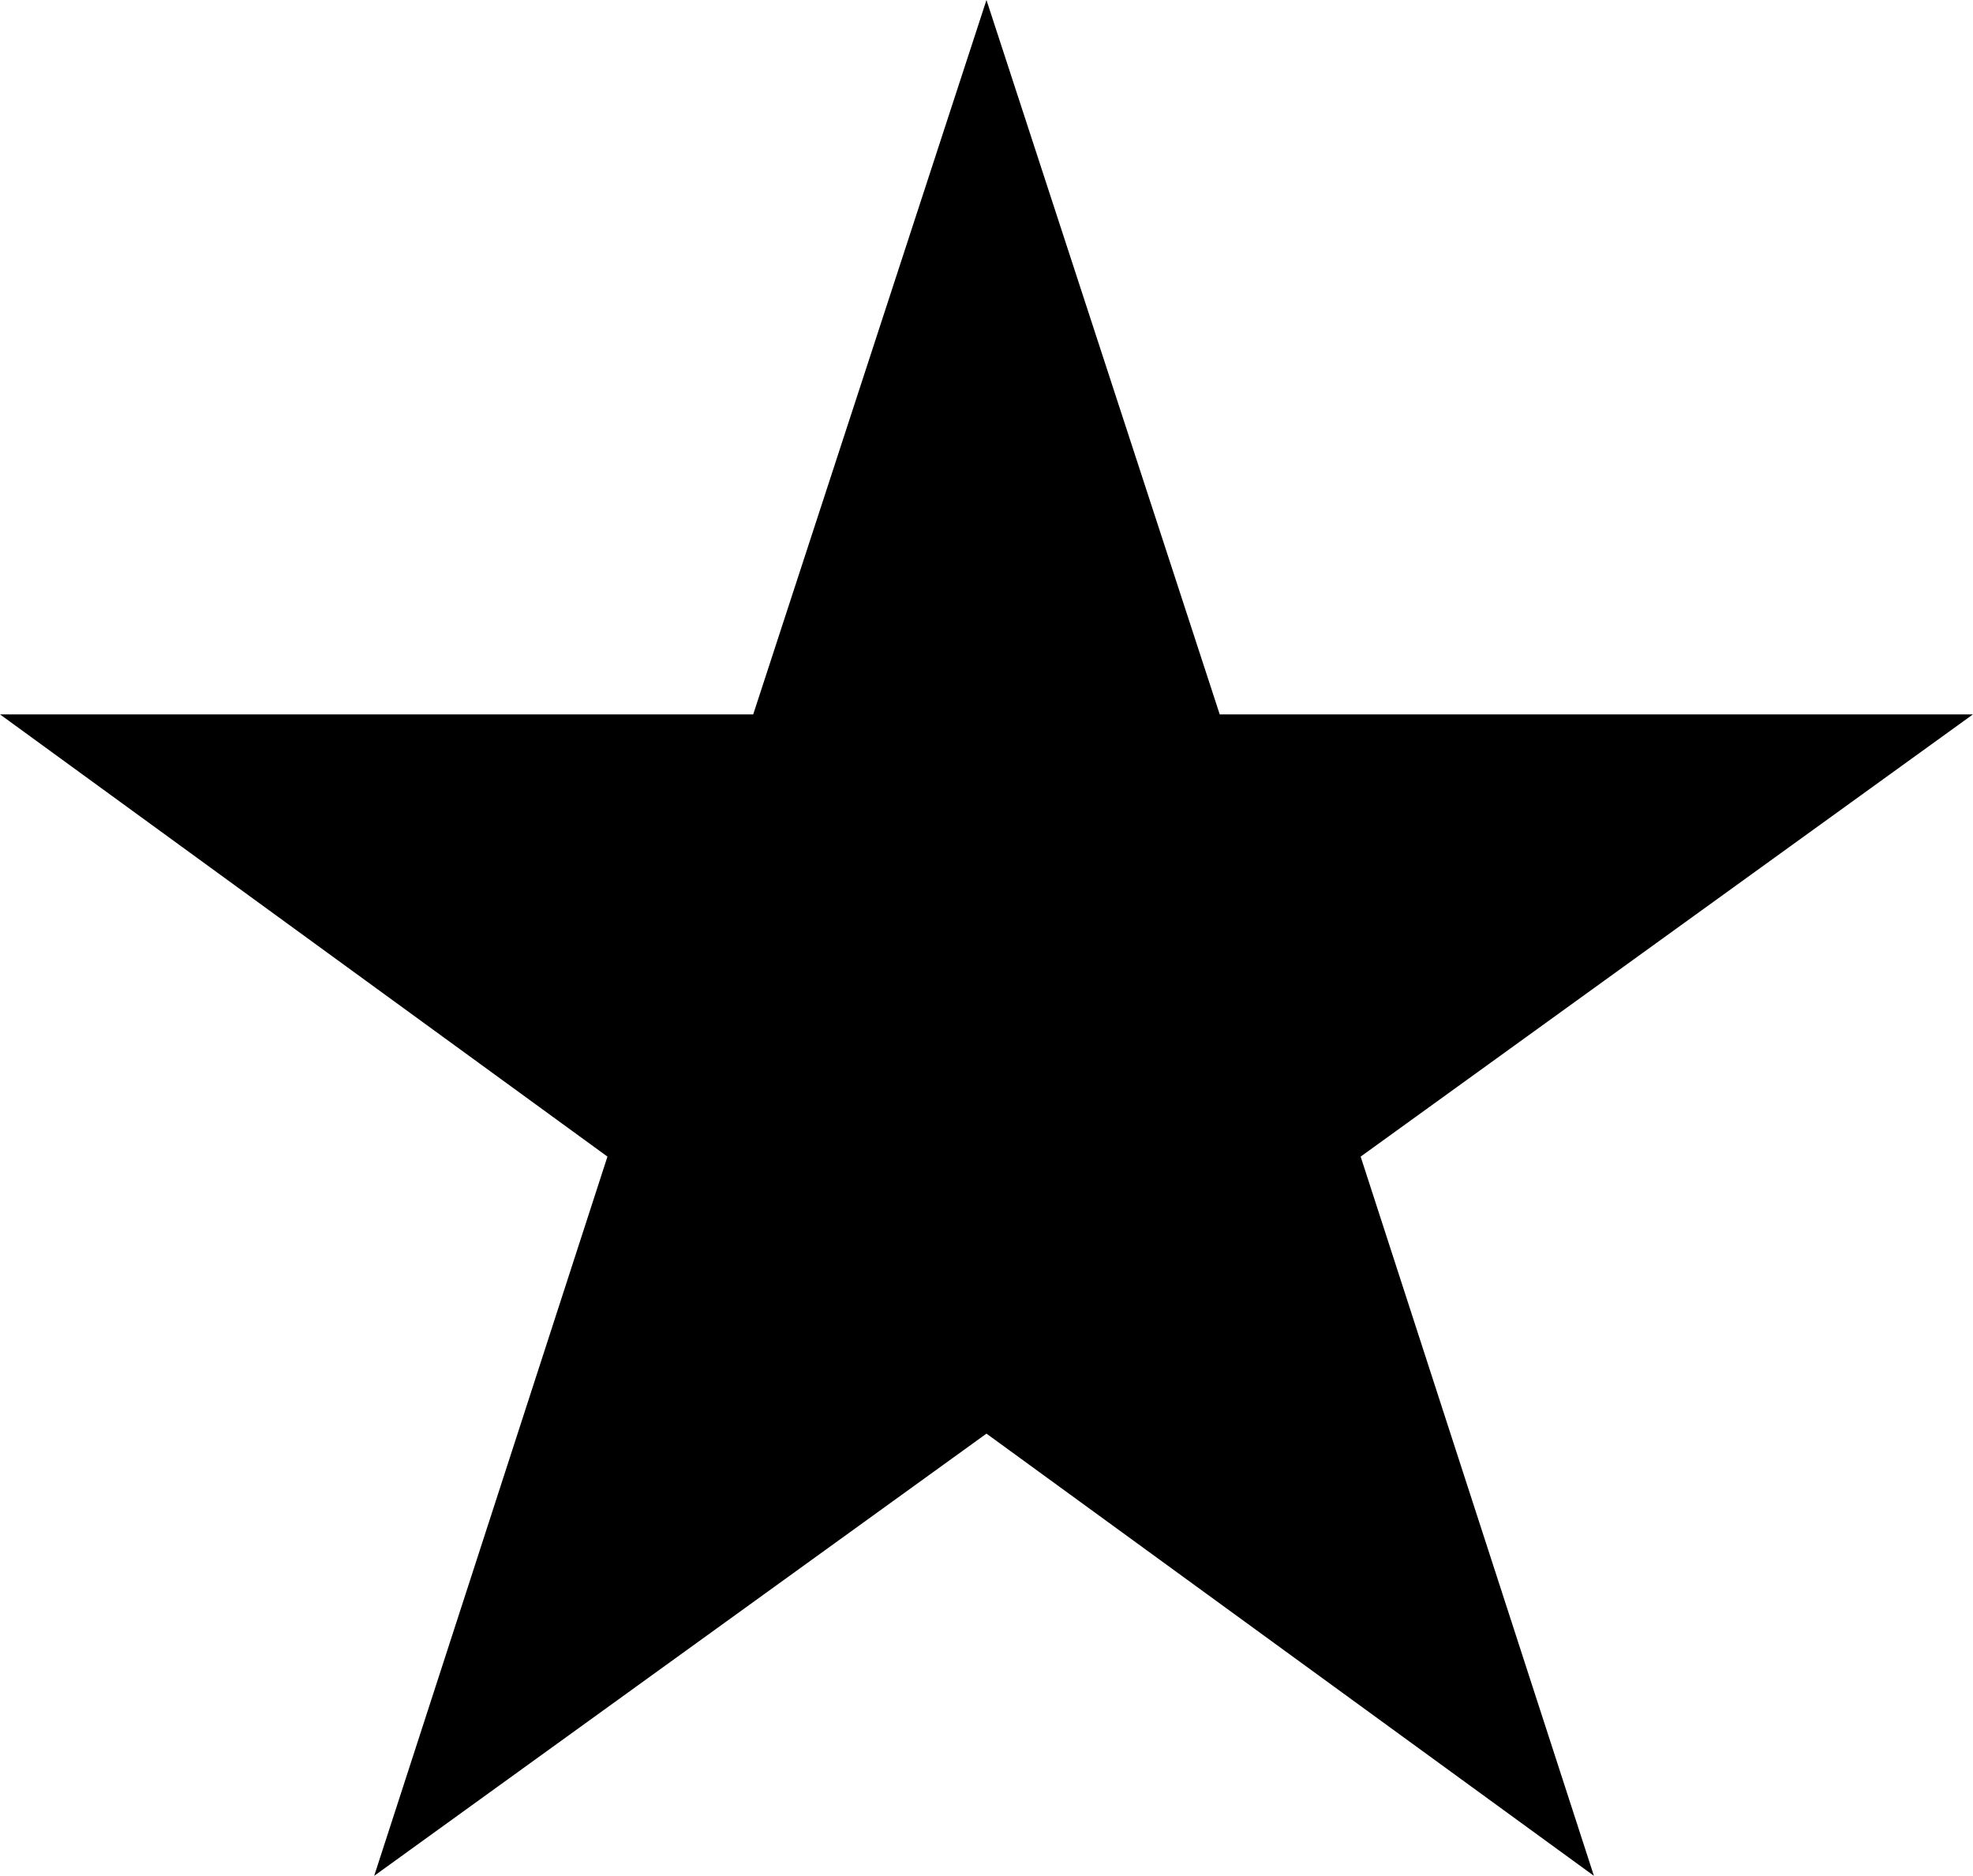 <?xml version="1.0" encoding="iso-8859-1"?>
<!-- Generator: Adobe Illustrator 18.0.0, SVG Export Plug-In . SVG Version: 6.00 Build 0)  -->
<!DOCTYPE svg PUBLIC "-//W3C//DTD SVG 1.1//EN" "http://www.w3.org/Graphics/SVG/1.1/DTD/svg11.dtd">
<svg version="1.1" xmlns="http://www.w3.org/2000/svg" xmlns:xlink="http://www.w3.org/1999/xlink" x="0px" y="0px"
	 viewBox="0 0 28.547 27.141" style="enable-background:new 0 0 28.547 27.141;" xml:space="preserve">
<g id="ico-star-black">
	<path d="M14.273,0l3.375,10.336h10.898l-8.859,6.398l3.375,10.406l-8.789-6.398l-8.859,6.398l3.375-10.406L0,10.336h10.898
		L14.273,0z"/>
</g>
<g id="Layer_1">
</g>
</svg>
